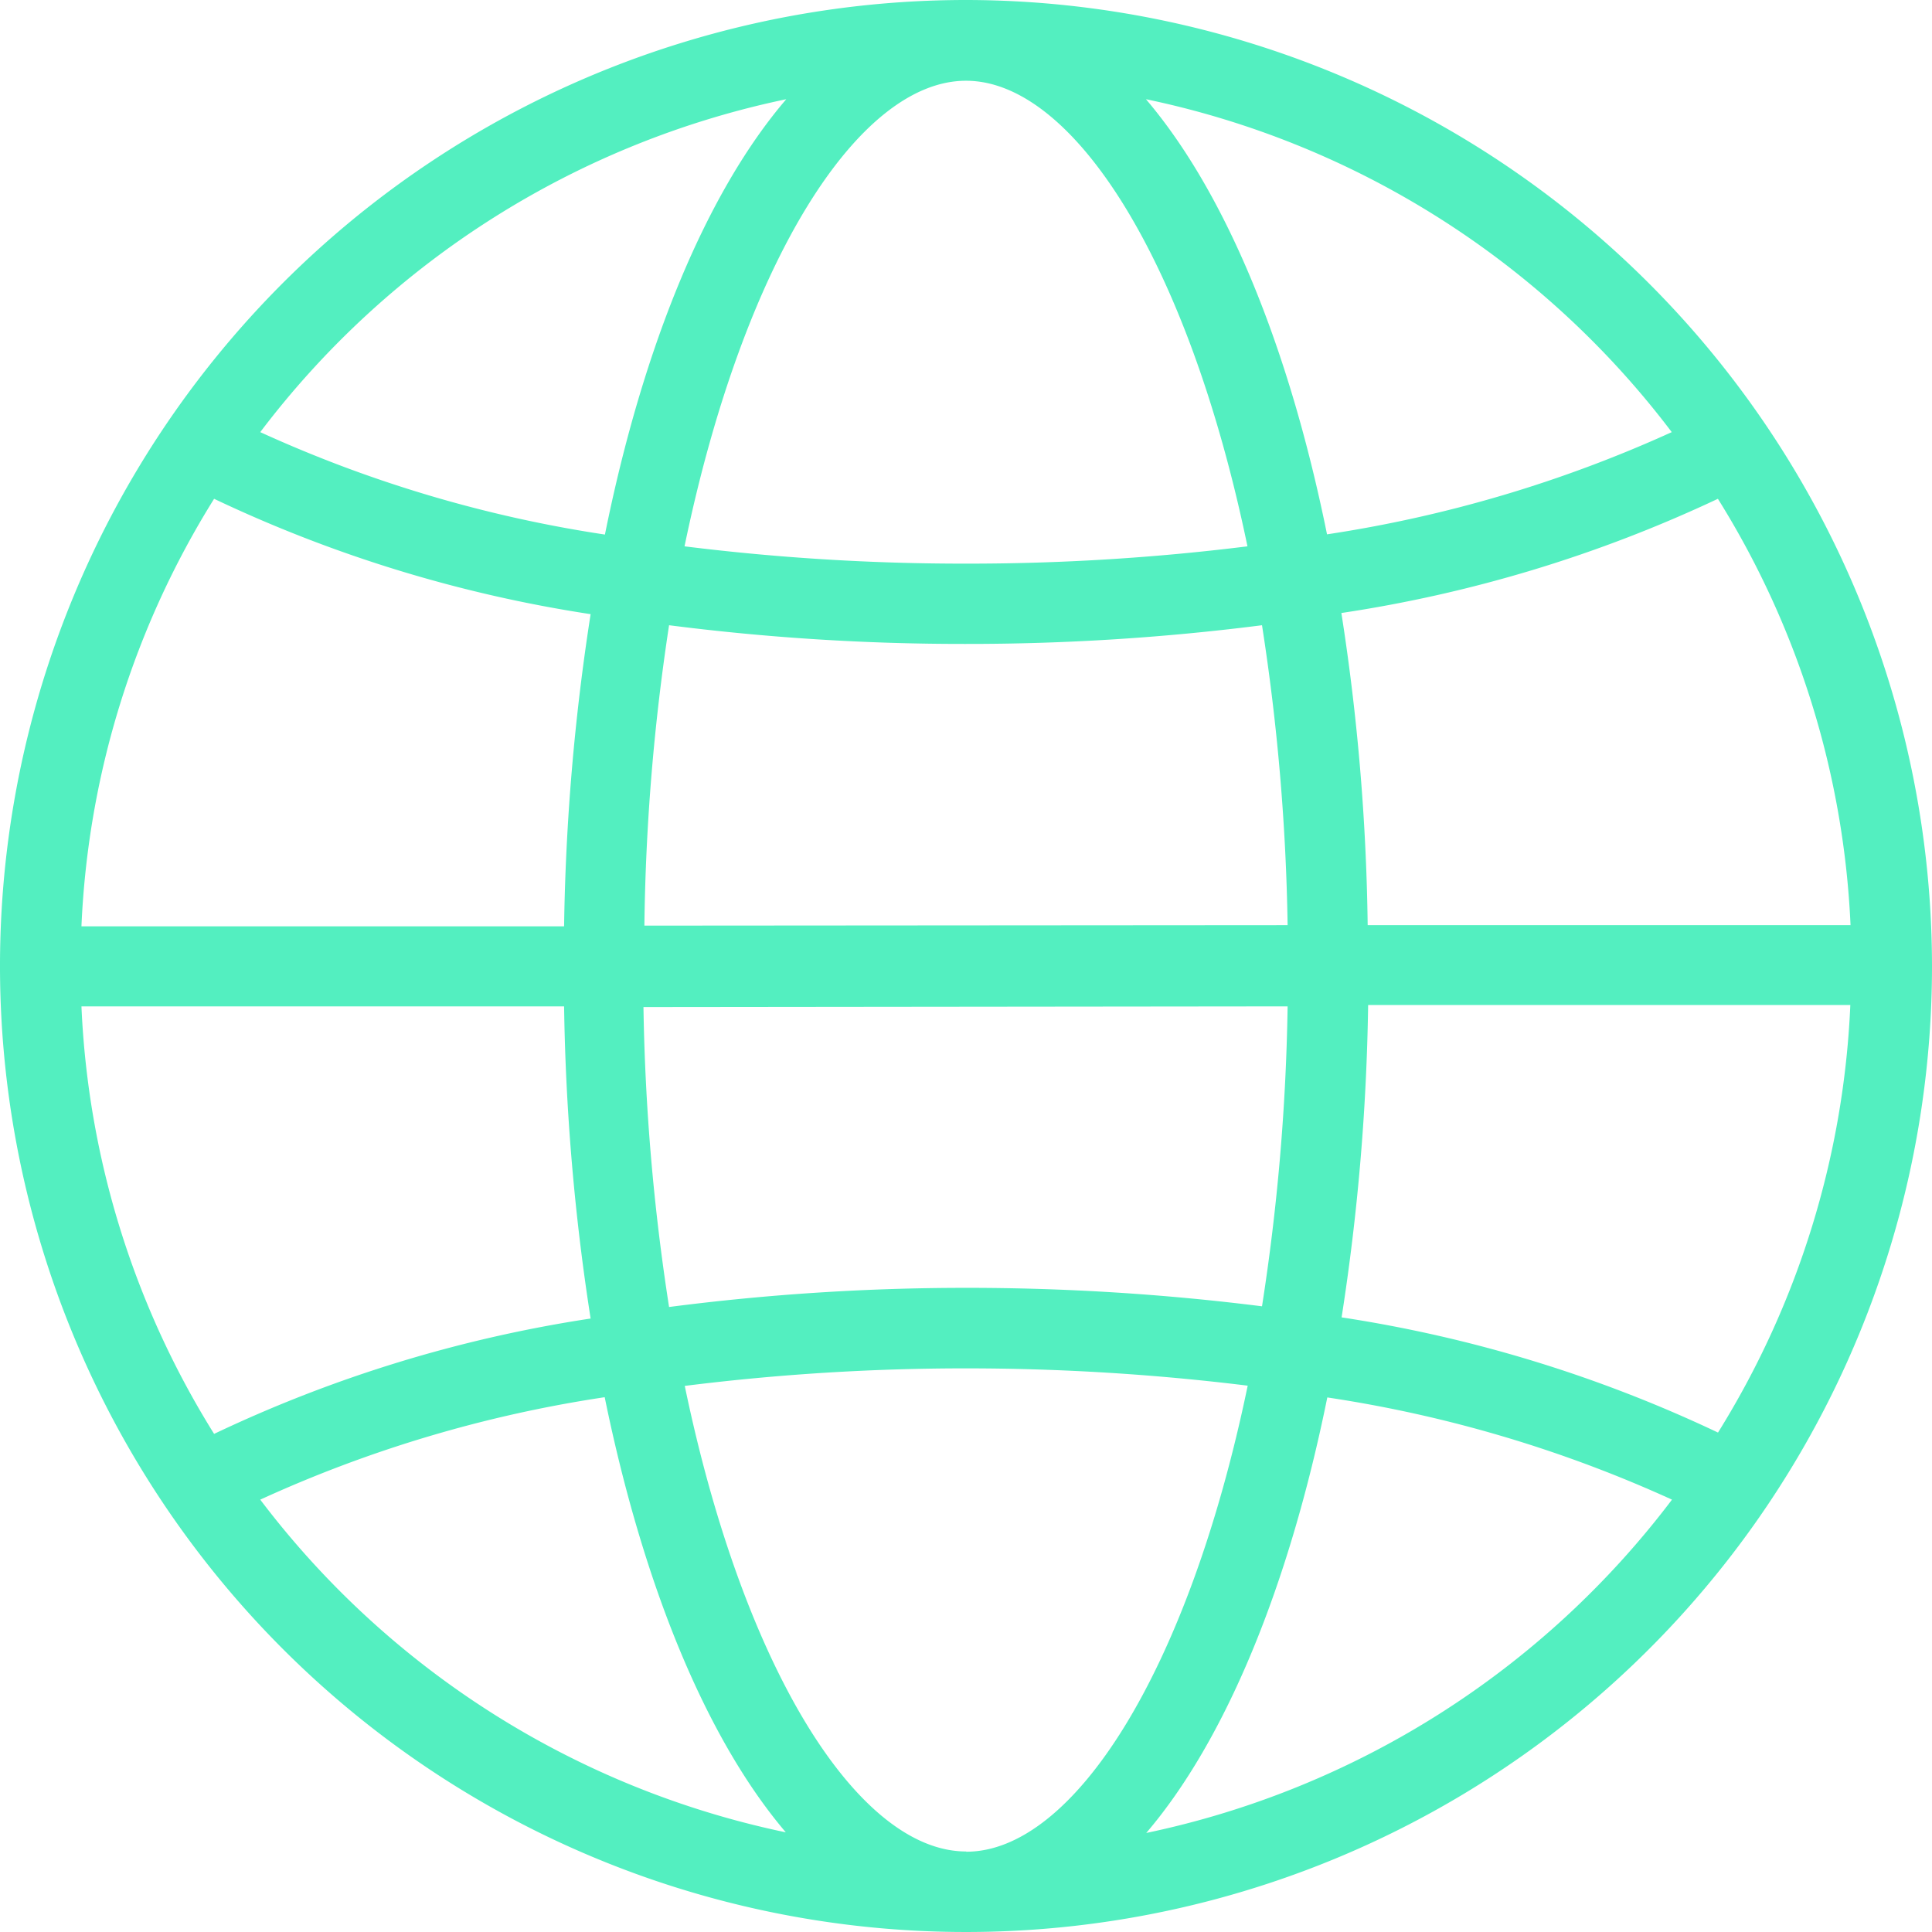 <svg xmlns="http://www.w3.org/2000/svg" viewBox="0 0 83.74 83.74" xmlns:v="https://vecta.io/nano"><path d="M41.87 0a41.87 41.87 0 1 0 41.87 41.87A41.91 41.91 0 0 0 41.87 0zm0 3.5c4.63 0 9.62 7.76 12.2 20.18a97.84 97.84 0 0 1-12.2.75 97.84 97.84 0 0 1-12.2-.75C32.25 11.24 37.24 3.5 41.87 3.5zM27.93 40.12A93.54 93.54 0 0 1 29 27.1a100.28 100.28 0 0 0 12.83.81 100.52 100.52 0 0 0 12.87-.81 93.68 93.68 0 0 1 1.11 13zm27.88 3.5a93.41 93.41 0 0 1-1.11 13 102.4 102.4 0 0 0-12.83-.8 100.28 100.28 0 0 0-12.87.83 93.69 93.69 0 0 1-1.11-13zM34.08 4.3c-3.43 4-6.2 10.64-7.86 18.87a56 56 0 0 1-14.94-4.44A38.44 38.44 0 0 1 34.08 4.3zM9.28 21.62a58.57 58.57 0 0 0 16.32 5 96.52 96.52 0 0 0-1.15 13.53H3.53a38.09 38.09 0 0 1 5.75-18.53zm-5.75 22h20.92a96.67 96.67 0 0 0 1.15 13.53 58.35 58.35 0 0 0-16.32 5 38.09 38.09 0 0 1-5.75-18.54zM11.28 65a55.69 55.69 0 0 1 14.93-4.44c1.68 8.22 4.43 14.84 7.85 18.86A38.41 38.41 0 0 1 11.28 65zm30.6 15.25c-4.63 0-9.62-7.76-12.2-20.18a97.8 97.8 0 0 1 12.2-.76 99.79 99.79 0 0 1 12.2.75c-2.58 12.43-7.57 20.2-12.2 20.2zm7.8-.8c3.42-4 6.18-10.65 7.85-18.88A56 56 0 0 1 72.47 65a38.45 38.45 0 0 1-22.8 14.45zm24.8-17.35a58.67 58.67 0 0 0-16.33-5 96.67 96.67 0 0 0 1.15-13.54H80.2a38.18 38.18 0 0 1-5.74 18.54zm5.74-22H59.28a95.08 95.08 0 0 0-1.14-13.53 58.7 58.7 0 0 0 16.32-4.95 38.08 38.08 0 0 1 5.75 18.5zm-22.7-16.93C55.85 14.94 53.1 8.33 49.67 4.3a38.4 38.4 0 0 1 22.79 14.43 56.4 56.4 0 0 1-14.94 4.43z" fill="#53efc0"/></svg>